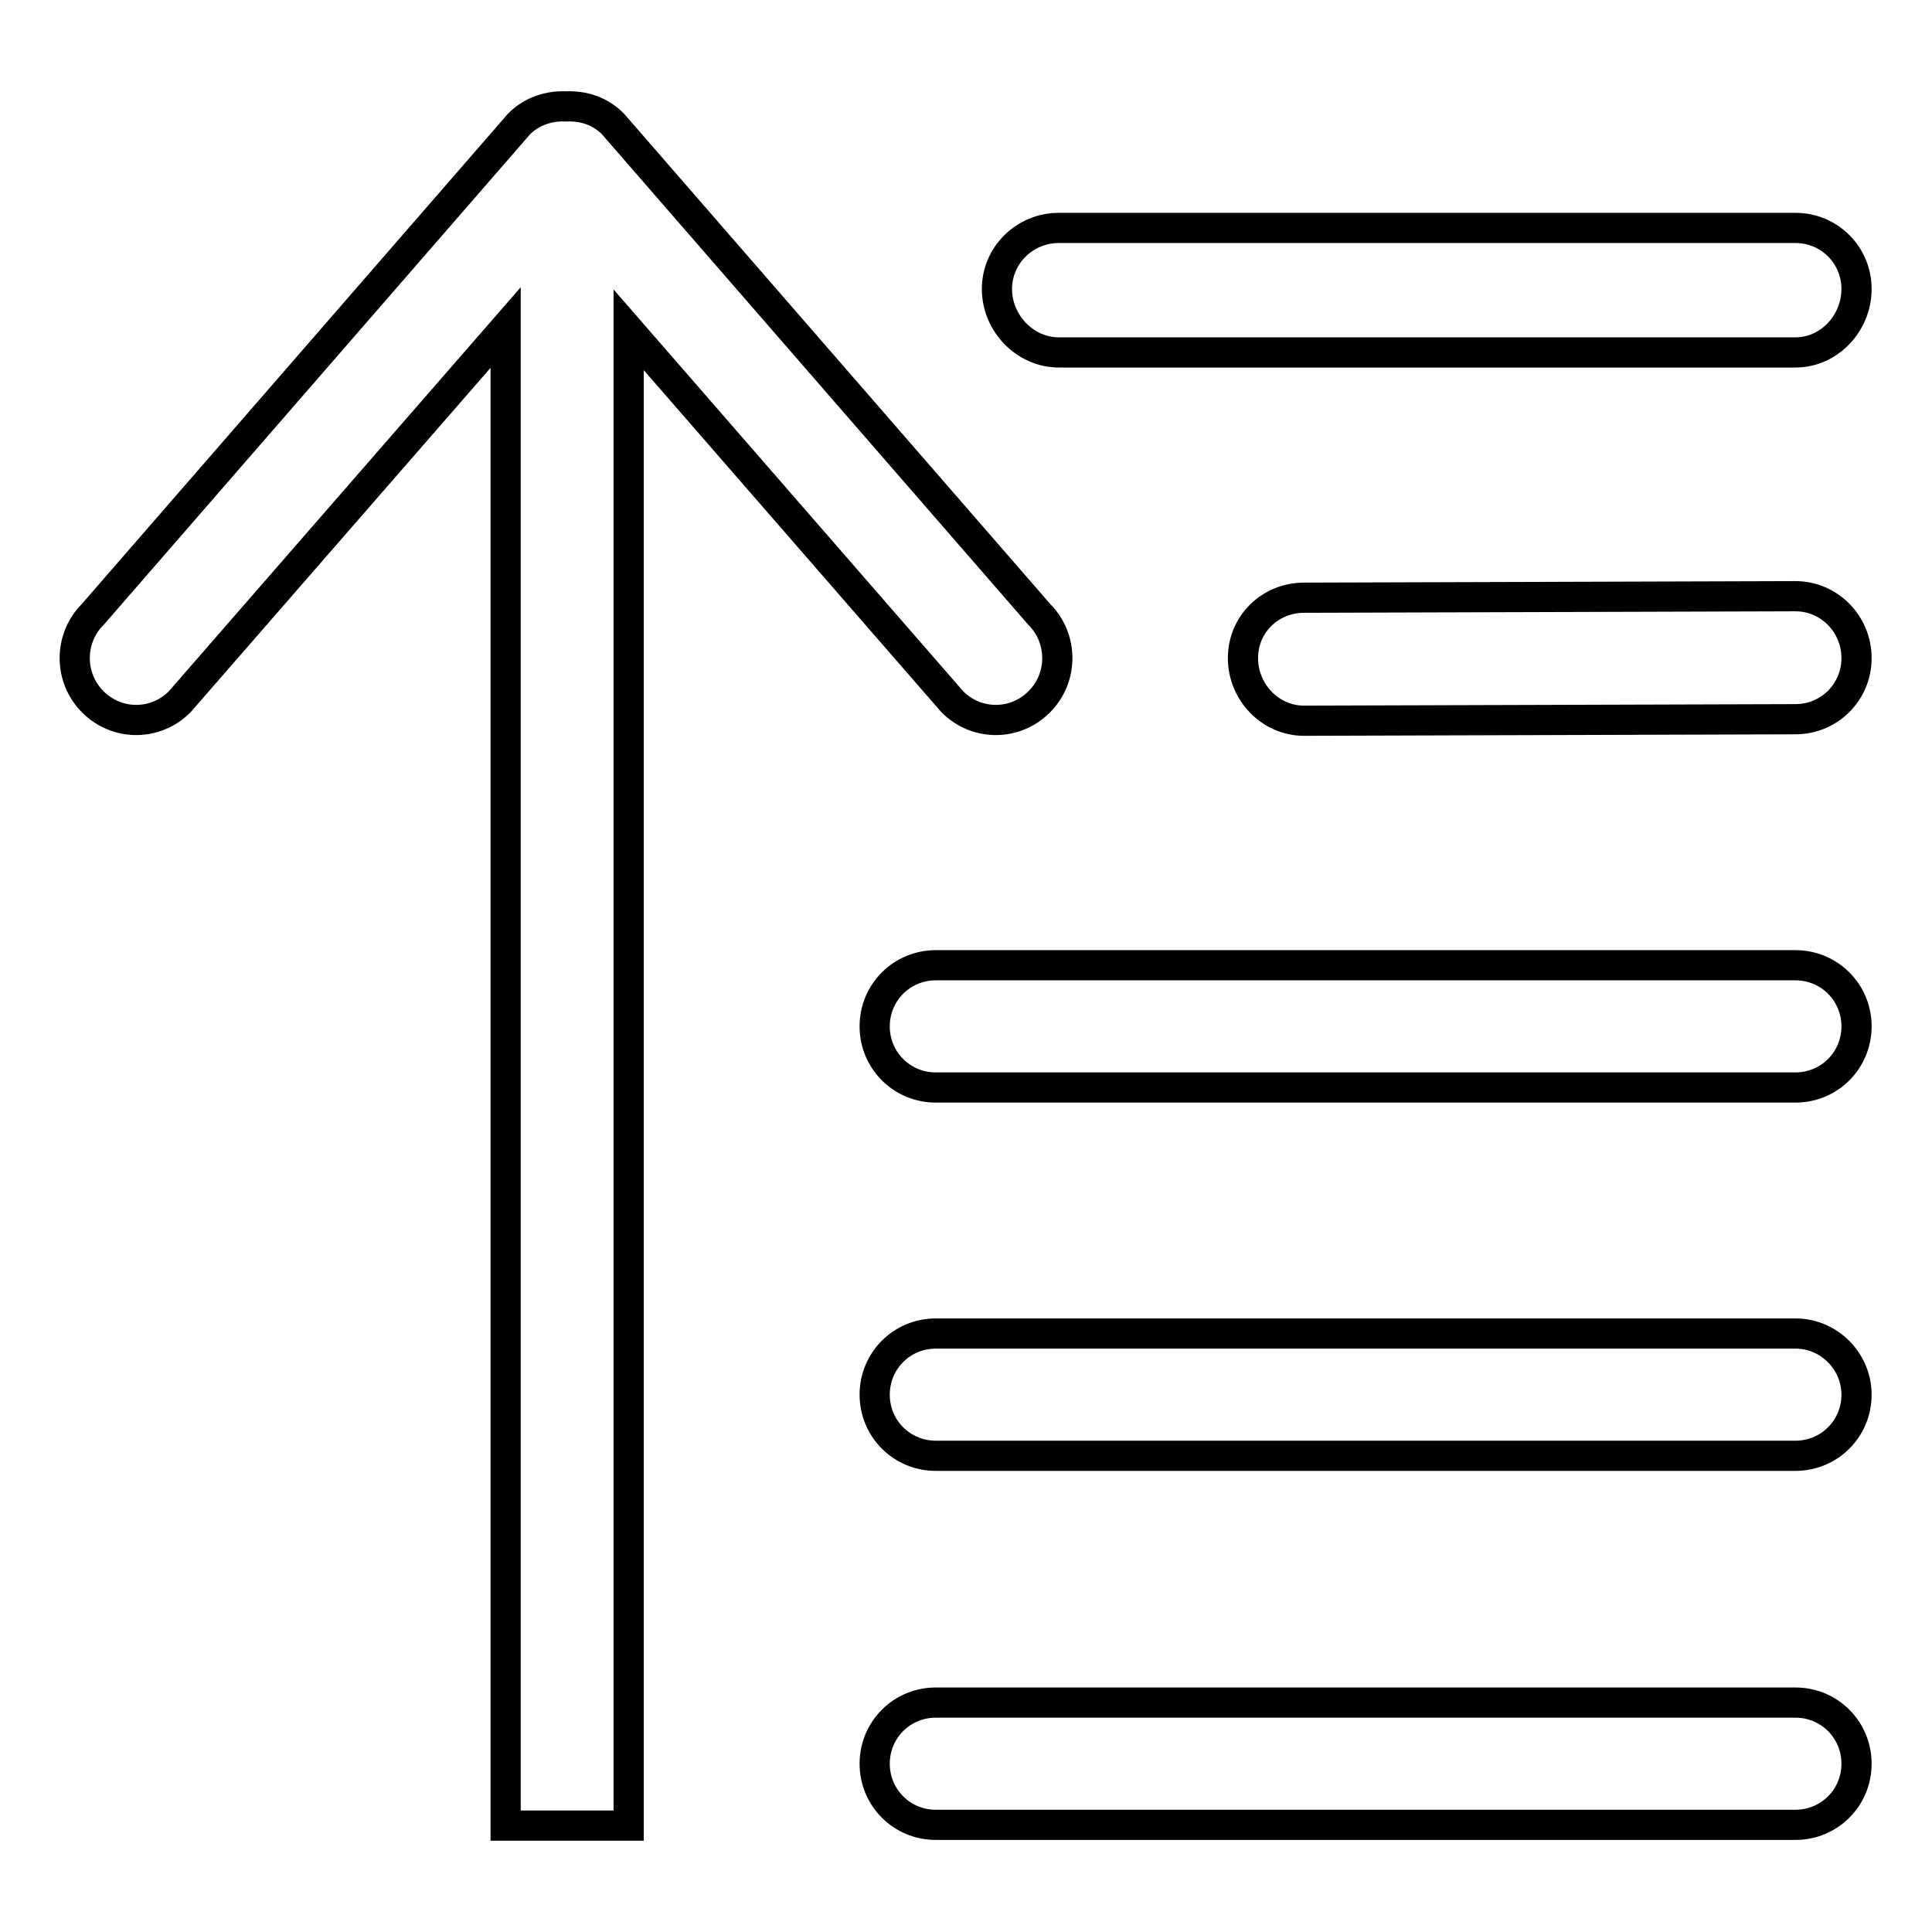 <?xml version="1.0" encoding="utf-8"?>
<!-- Svg Vector Icons : http://www.onlinewebfonts.com/icon -->
<!DOCTYPE svg PUBLIC "-//W3C//DTD SVG 1.1//EN" "http://www.w3.org/Graphics/SVG/1.1/DTD/svg11.dtd">
<svg version="1.1" xmlns="http://www.w3.org/2000/svg" xmlns:xlink="http://www.w3.org/1999/xlink" x="0px" y="0px" viewBox="0 0 256 256" enable-background="new 0 0 256 256" xml:space="preserve">
<g><g><path stroke-width="4" fill-opacity="0" stroke="#000000"  d="M237.9,225.6H124c-4.5,0-8.1,3.6-8.1,8.1c0,4.5,3.6,8.1,8.1,8.1h113.9c4.5,0,8.1-3.6,8.1-8.1C246,229.2,242.4,225.6,237.9,225.6z M137.7,93c3.2-3.2,3.2-8.4,0-11.6l-56.5-65c-1.7-1.7-3.9-2.4-6.2-2.3c-2.2-0.1-4.5,0.6-6.2,2.3l-56.5,65c-3.2,3.2-3.2,8.4,0,11.6c3.2,3.2,8.3,3.2,11.5,0L67,43.4v198.5h16.3V43.7L126.2,93C129.4,96.2,134.5,96.2,137.7,93z M140.3,46.7h97.6c4.5,0,8.1-3.9,8.1-8.4c0-4.5-3.6-8.1-8.1-8.1h-97.6c-4.5,0-8.2,3.6-8.2,8.1C132.1,42.8,135.8,46.7,140.3,46.7z M237.9,127.9H124c-4.5,0-8.1,3.6-8.1,8.1c0,4.5,3.6,8.1,8.1,8.1h113.9c4.5,0,8.1-3.6,8.1-8.1C246,131.5,242.4,127.9,237.9,127.9z M237.9,176.7H124c-4.5,0-8.1,3.6-8.1,8.1c0,4.5,3.6,8.1,8.1,8.1h113.9c4.5,0,8.1-3.6,8.1-8.1C246,180.4,242.4,176.7,237.9,176.7z M237.9,79l-65.1,0.2c-4.5,0-8.1,3.5-8.1,8s3.6,8.3,8.1,8.3l65.1-0.2c4.5,0,8.1-3.6,8.1-8.1S242.4,79,237.9,79z"/></g></g>
</svg>